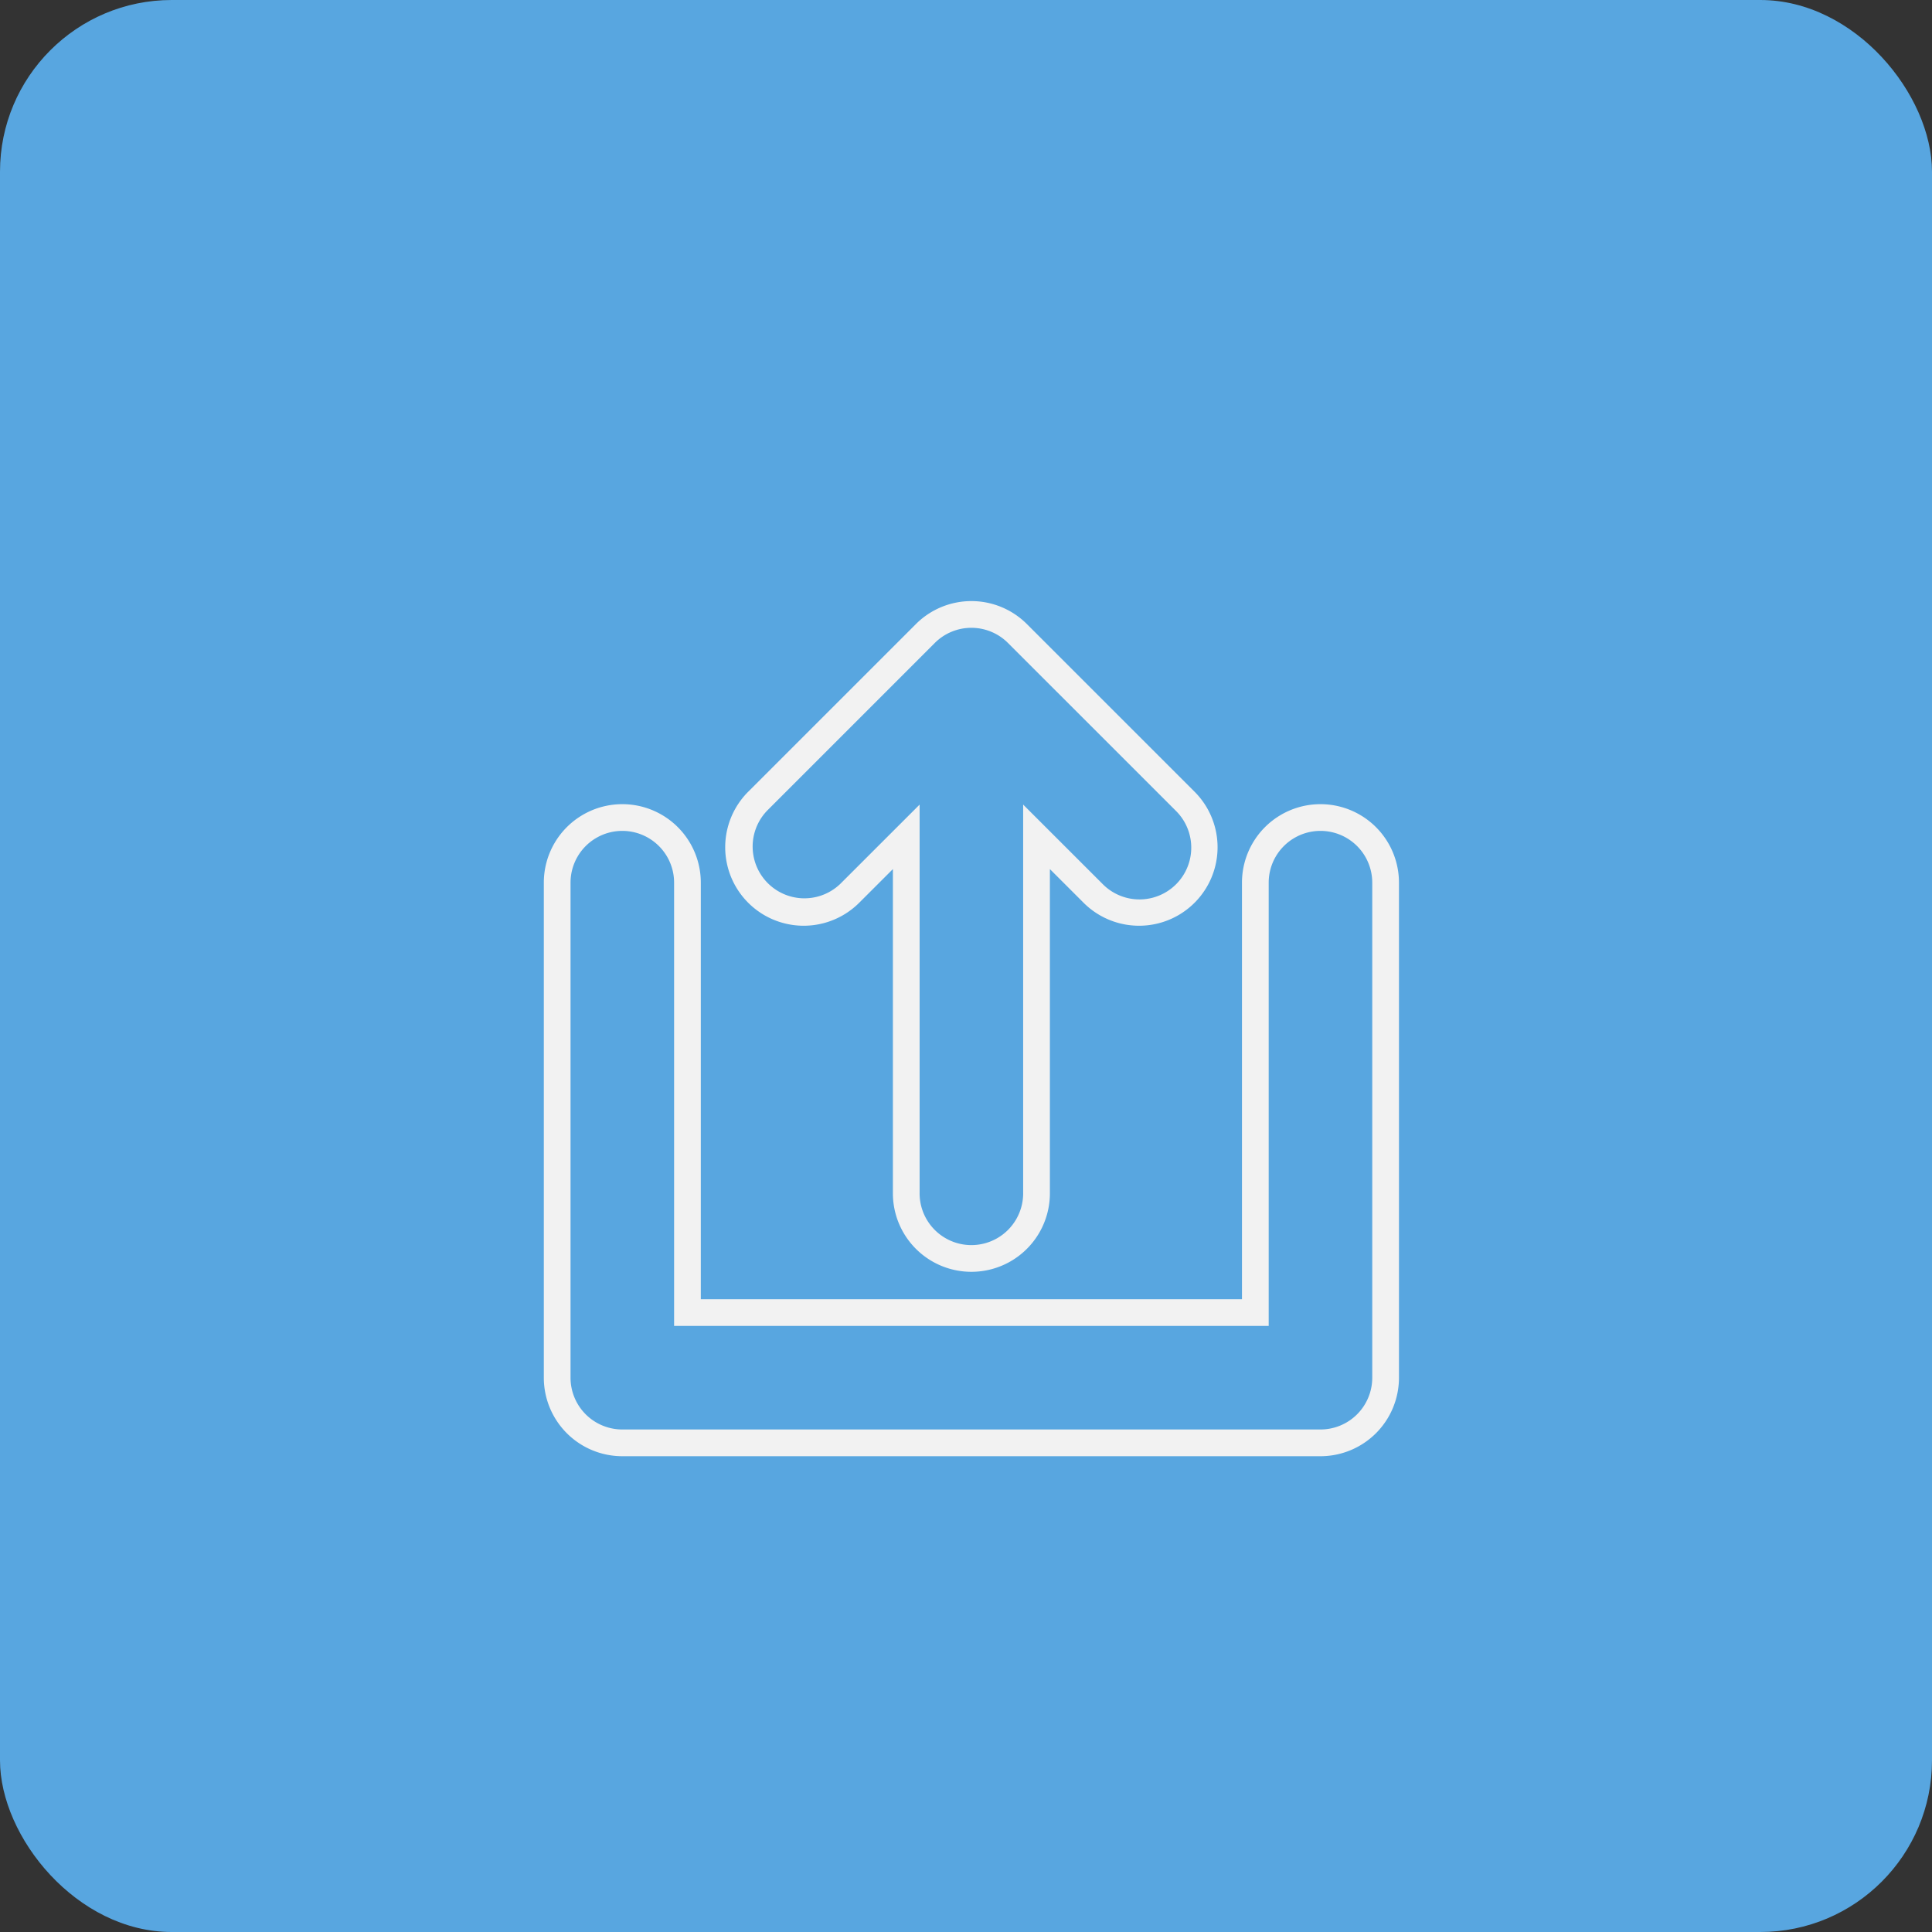<?xml version="1.0" encoding="UTF-8"?>
<svg xmlns="http://www.w3.org/2000/svg" xmlns:xlink="http://www.w3.org/1999/xlink" width="135" height="135" viewBox="0 0 135 135">
  <rect x="0" y="0" width="135" height="135" fill="#333333" stroke="none"/>
  <defs>
    <clipPath id="clip-path">
      <rect id="Rectangle_1214" data-name="Rectangle 1214" width="59.754" height="59.754" fill="#f2f2f2"></rect>
    </clipPath>
  </defs>
  <g id="Group_1235" data-name="Group 1235" transform="translate(-549 -5138)">
    <rect id="Rectangle_1229" data-name="Rectangle 1229" width="135" height="135" rx="12" transform="translate(549 5138)" fill="#58a6e0"></rect>
    <g id="Group_1195" data-name="Group 1195" transform="translate(587 5180)">
      <g id="Group_1194" data-name="Group 1194" transform="translate(0 0)" clip-path="url(#clip-path)">
        <path id="Path_12302" data-name="Path 12302" d="M0,19.677V54.268a5.486,5.486,0,0,0,5.485,5.486H54.268a5.486,5.486,0,0,0,5.486-5.486V19.677a5.485,5.485,0,0,0-10.97,0V48.783H10.97V19.677a5.485,5.485,0,0,0-10.97,0M24.392,41.384V18.728L22.038,21.08a5.485,5.485,0,0,1-7.757-7.757L26,1.607a5.484,5.484,0,0,1,7.754,0l0,0L45.472,13.323a5.485,5.485,0,0,1-7.757,7.757l-2.353-2.352V41.384a5.485,5.485,0,0,1-10.97,0M1.867,19.677a3.618,3.618,0,1,1,7.236,0V50.651H50.651V19.677a3.618,3.618,0,1,1,7.236,0V54.268a3.617,3.617,0,0,1-3.618,3.618H5.485a3.617,3.617,0,0,1-3.618-3.618ZM26.259,41.384V14.222l-5.541,5.537a3.617,3.617,0,0,1-5.128-5.1l.012-.013L27.319,2.928a3.616,3.616,0,0,1,5.114,0l0,0L44.152,14.644a3.618,3.618,0,0,1-5.039,5.193l-.078-.078-5.541-5.538V41.384a3.618,3.618,0,0,1-7.236,0Z" transform="translate(0 0)" fill="#f2f2f2" fill-rule="evenodd"></path>
      </g>
    </g>
  </g>
</svg>
